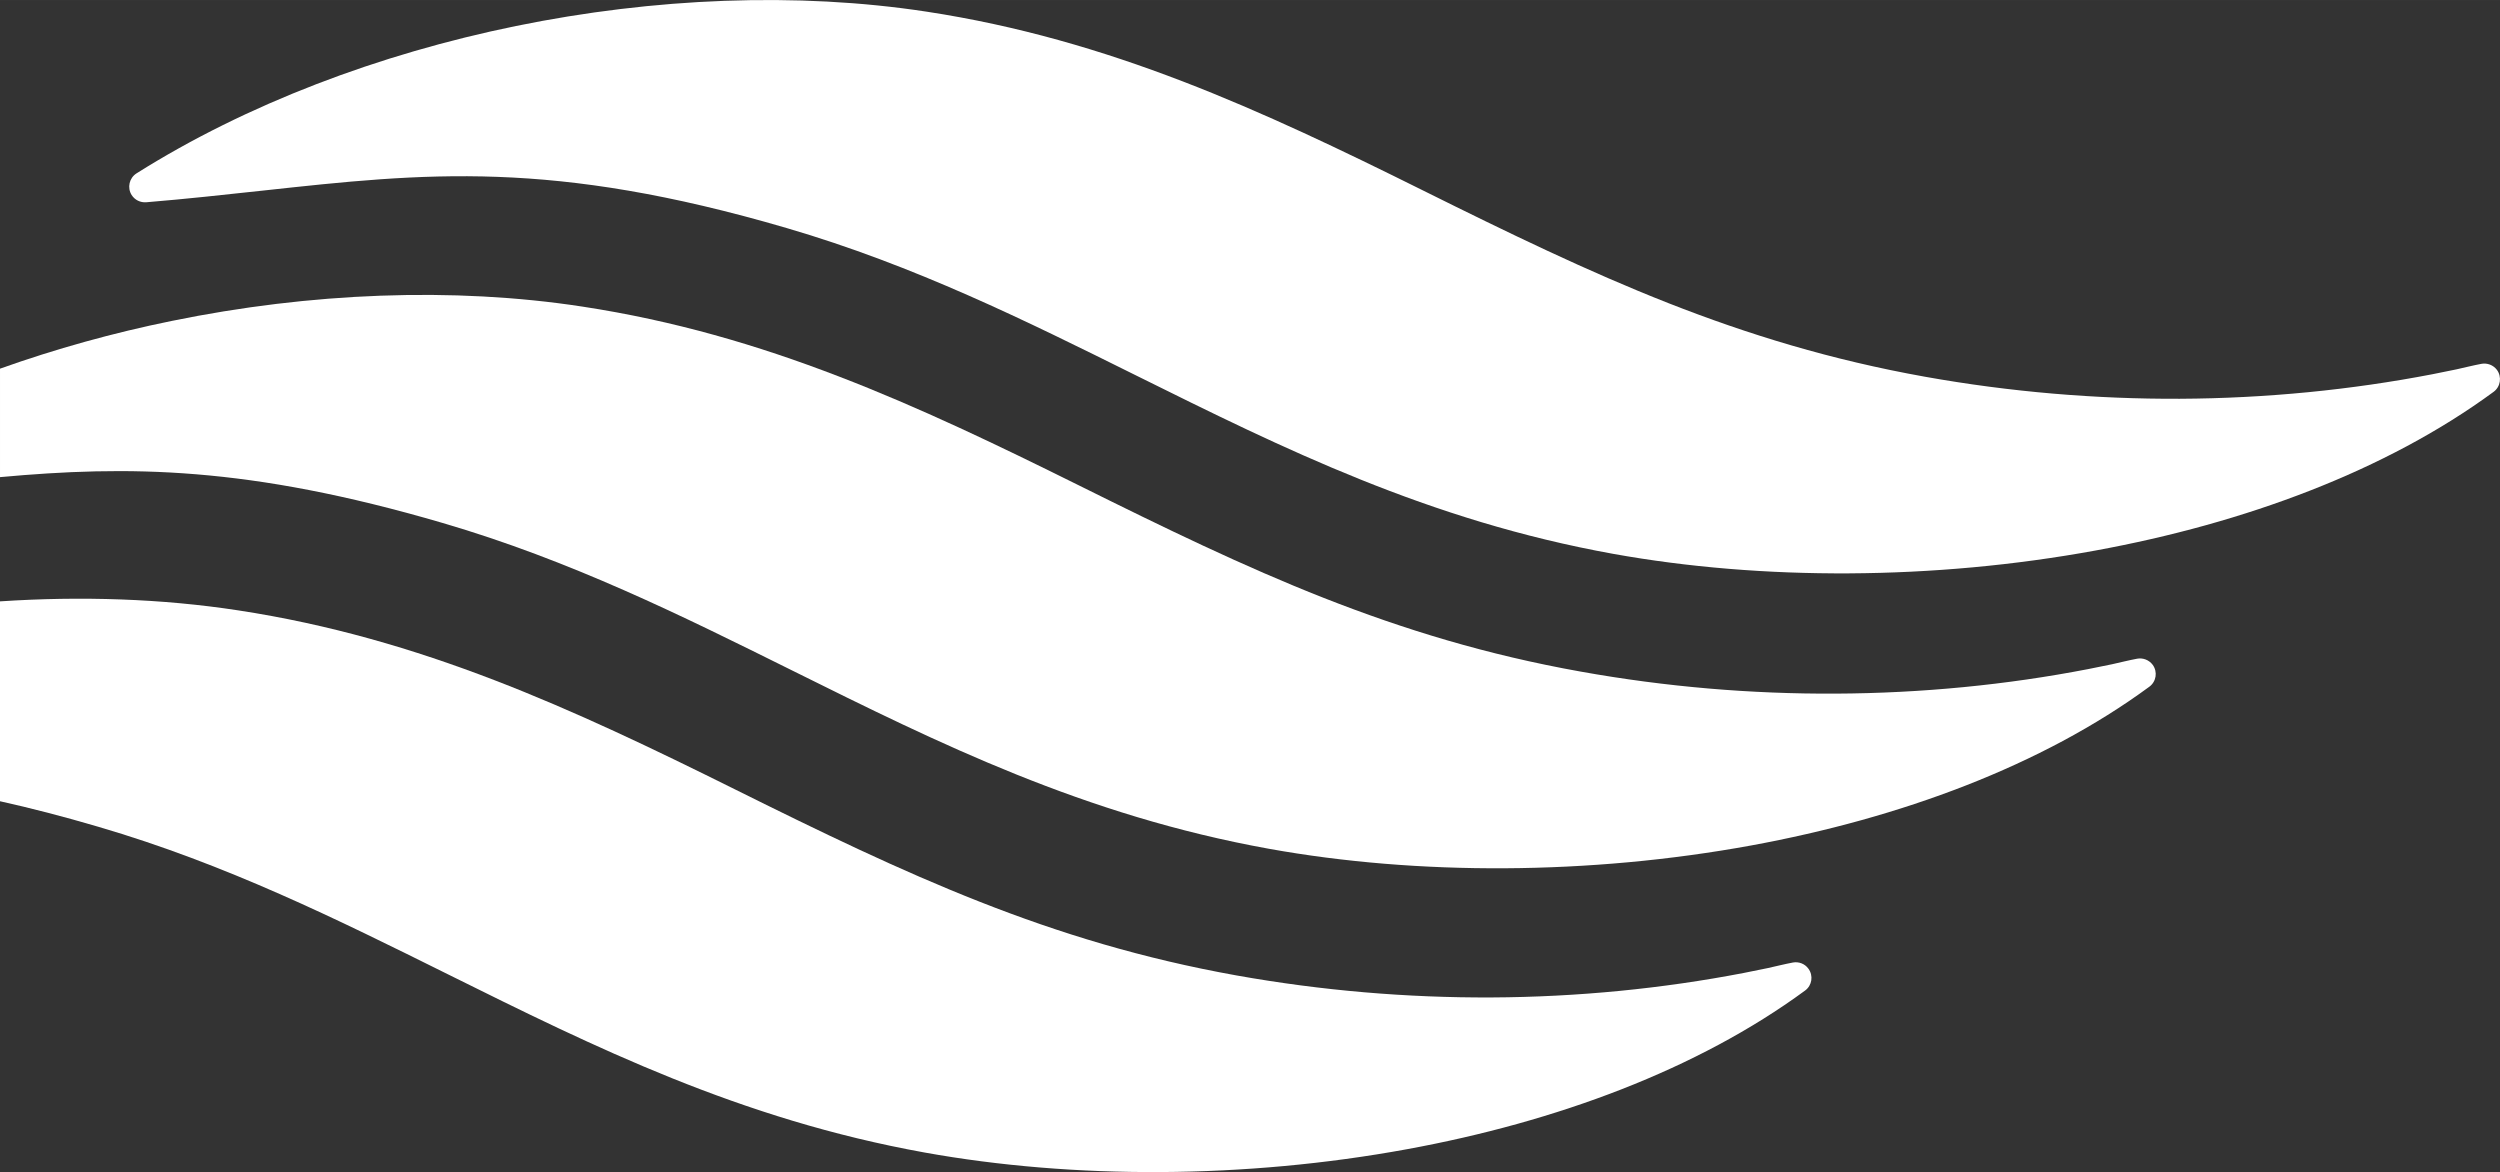 <?xml version="1.0" encoding="UTF-8"?>
<!DOCTYPE svg PUBLIC "-//W3C//DTD SVG 1.0//EN" "http://www.w3.org/TR/2001/REC-SVG-20010904/DTD/svg10.dtd">
<!-- Creator: CorelDRAW SE -->
<svg xmlns="http://www.w3.org/2000/svg" xml:space="preserve" width="424.732mm" height="199.129mm" version="1.0" style="shape-rendering:geometricPrecision; text-rendering:geometricPrecision; image-rendering:optimizeQuality; fill-rule:evenodd; clip-rule:evenodd"
viewBox="0 0 35636 16707"
 xmlns:xlink="http://www.w3.org/1999/xlink">
 <rect x="0" y="0" width="35636" height="16707" fill="#333333" stroke="none"/>
 <defs>
  <style type="text/css">
   <![CDATA[
    .fil0 {fill:white}
   ]]>
  </style>
 </defs>
 <g id="Warstwa_x0020_1">
  <g id="_782224736">
   <path class="fil0" d="M10473 11250c-1159,-576 -2272,-1111 -3428,-1556 -1158,-445 -2348,-795 -3651,-994 -1083,-166 -2232,-205 -3394,-128l0 2849c437,97 902,217 1401,364 1822,533 3407,1320 4990,2106 2080,1032 4156,2063 6792,2538 2116,381 4565,376 6874,-48 2128,-390 4141,-1136 5673,-2261 100,-73 121,-213 48,-312 -52,-72 -139,-103 -221,-88 -117,22 -239,53 -357,79l-345 70c-1153,222 -2363,343 -3597,349 -1194,5 -2414,-96 -3633,-314 -1338,-240 -2514,-599 -3659,-1050 -1149,-452 -2269,-996 -3493,-1604z"/>
   <path class="fil0" d="M6308 7454c1822,533 3407,1320 4990,2106 2080,1033 4157,2064 6792,2539 2116,381 4565,375 6874,-48 2128,-391 4141,-1136 5673,-2262 100,-73 121,-213 49,-312 -53,-71 -140,-103 -222,-88 -117,22 -240,53 -357,79l-345 70c-1153,223 -2363,343 -3597,349 -1194,6 -2414,-95 -3633,-314 -1338,-239 -2513,-599 -3659,-1049 -1149,-452 -2269,-997 -3493,-1605 -1159,-575 -2272,-1111 -3428,-1555 -1158,-446 -2348,-795 -3651,-994 -1845,-283 -3883,-199 -5851,204 -836,170 -1659,399 -2450,681l0 1546c1822,-166 3533,-160 6308,653z"/>
   <path class="fil0" d="M11215 3251c1822,533 3407,1320 4990,2106 2080,1032 4157,2063 6792,2538 2116,381 4565,376 6874,-48 2128,-390 4141,-1136 5673,-2261 100,-73 121,-213 49,-313 -53,-71 -140,-102 -222,-87 -117,22 -239,53 -357,79l-345 70c-1153,222 -2363,343 -3597,349 -1194,5 -2414,-96 -3632,-314 -1339,-240 -2514,-600 -3660,-1050 -1149,-452 -2269,-996 -3493,-1604 -1159,-576 -2272,-1111 -3428,-1556 -1158,-445 -2348,-795 -3651,-994 -1845,-282 -3883,-198 -5851,204 -1956,400 -3846,1116 -5411,2101 -104,66 -135,204 -70,308 46,73 127,110 208,104 579,-48 1132,-109 1659,-166 2320,-253 4119,-448 7472,534z"/>
  </g>
 </g>
</svg>
